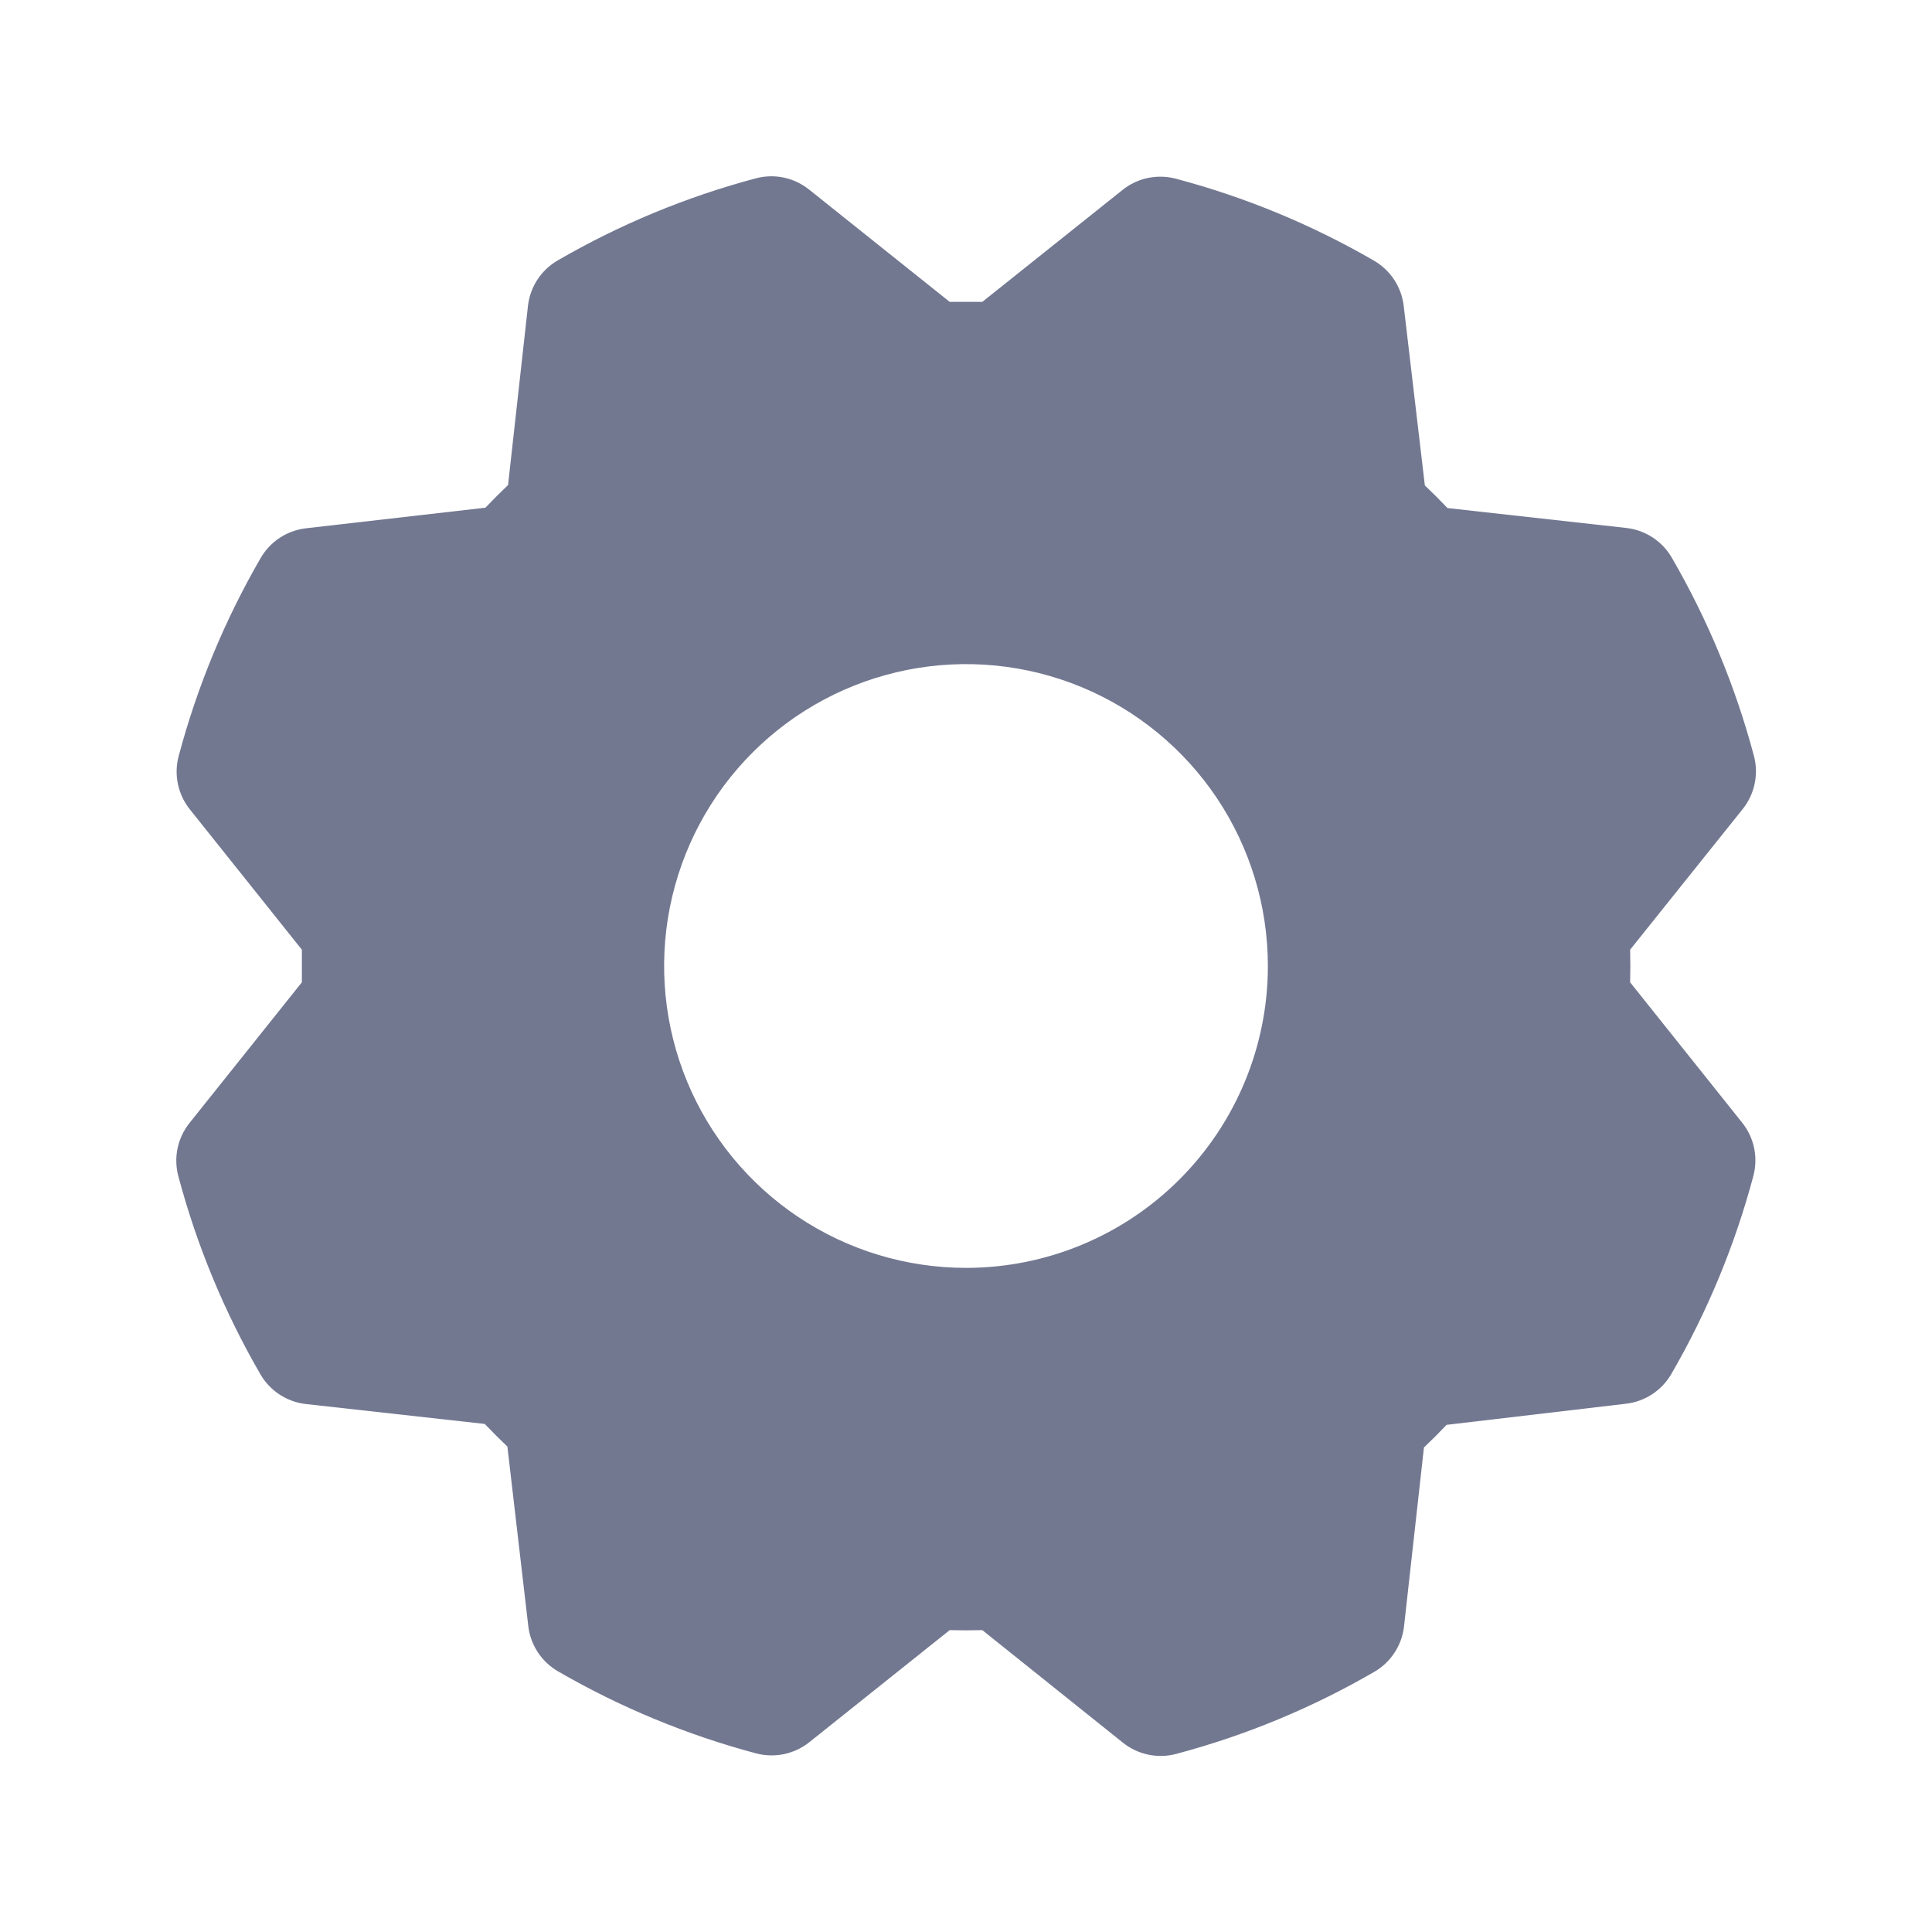 <svg width="64" height="64" viewBox="0 0 64 64" fill="none" xmlns="http://www.w3.org/2000/svg">
<path d="M54 32.54C54.01 32.18 54.01 31.82 54 31.46L57.73 26.8C57.926 26.555 58.061 26.268 58.125 25.962C58.19 25.655 58.181 25.338 58.1 25.035C57.488 22.737 56.573 20.53 55.38 18.473C55.224 18.203 55.007 17.974 54.746 17.804C54.486 17.633 54.189 17.526 53.88 17.49L47.95 16.83C47.703 16.57 47.453 16.32 47.2 16.08L46.5 10.135C46.464 9.826 46.356 9.529 46.185 9.268C46.014 9.008 45.785 8.791 45.515 8.635C43.458 7.443 41.251 6.53 38.953 5.92C38.65 5.839 38.333 5.831 38.026 5.895C37.719 5.959 37.432 6.095 37.188 6.29L32.54 10C32.18 10 31.82 10 31.46 10L26.8 6.278C26.555 6.082 26.268 5.947 25.962 5.882C25.655 5.818 25.338 5.827 25.035 5.908C22.737 6.52 20.53 7.435 18.473 8.628C18.203 8.784 17.974 9.001 17.804 9.261C17.633 9.522 17.526 9.818 17.49 10.128L16.83 16.068C16.57 16.316 16.32 16.566 16.08 16.818L10.135 17.5C9.826 17.536 9.529 17.644 9.268 17.815C9.008 17.986 8.791 18.215 8.635 18.485C7.443 20.543 6.53 22.75 5.918 25.048C5.837 25.35 5.829 25.668 5.894 25.974C5.958 26.281 6.094 26.568 6.29 26.813L10 31.46C10 31.82 10 32.18 10 32.54L6.278 37.2C6.082 37.445 5.947 37.732 5.882 38.038C5.818 38.345 5.827 38.663 5.908 38.965C6.52 41.263 7.435 43.47 8.628 45.528C8.784 45.797 9.001 46.026 9.261 46.196C9.522 46.367 9.818 46.474 10.128 46.51L16.058 47.17C16.306 47.43 16.556 47.68 16.808 47.92L17.5 53.865C17.536 54.175 17.644 54.471 17.815 54.732C17.986 54.992 18.215 55.209 18.485 55.365C20.543 56.557 22.75 57.471 25.048 58.083C25.35 58.163 25.668 58.171 25.974 58.107C26.281 58.042 26.568 57.906 26.813 57.71L31.46 54C31.82 54.01 32.18 54.01 32.54 54L37.2 57.73C37.445 57.926 37.732 58.061 38.038 58.125C38.345 58.19 38.663 58.181 38.965 58.1C41.264 57.489 43.471 56.574 45.528 55.38C45.797 55.224 46.026 55.007 46.196 54.746C46.367 54.486 46.474 54.189 46.51 53.88L47.17 47.95C47.43 47.703 47.68 47.453 47.92 47.2L53.865 46.5C54.175 46.464 54.471 46.356 54.732 46.185C54.992 46.014 55.209 45.785 55.365 45.515C56.557 43.457 57.471 41.251 58.083 38.953C58.163 38.65 58.171 38.332 58.107 38.026C58.042 37.719 57.906 37.432 57.71 37.188L54 32.54ZM32 42C30.022 42 28.089 41.414 26.444 40.315C24.8 39.216 23.518 37.654 22.761 35.827C22.004 34 21.806 31.989 22.192 30.049C22.578 28.109 23.53 26.328 24.929 24.929C26.328 23.53 28.109 22.578 30.049 22.192C31.989 21.806 34 22.004 35.827 22.761C37.654 23.518 39.216 24.8 40.315 26.444C41.414 28.089 42 30.022 42 32C42 34.652 40.947 37.196 39.071 39.071C37.196 40.947 34.652 42 32 42Z" fill="#737891"/>
</svg>
